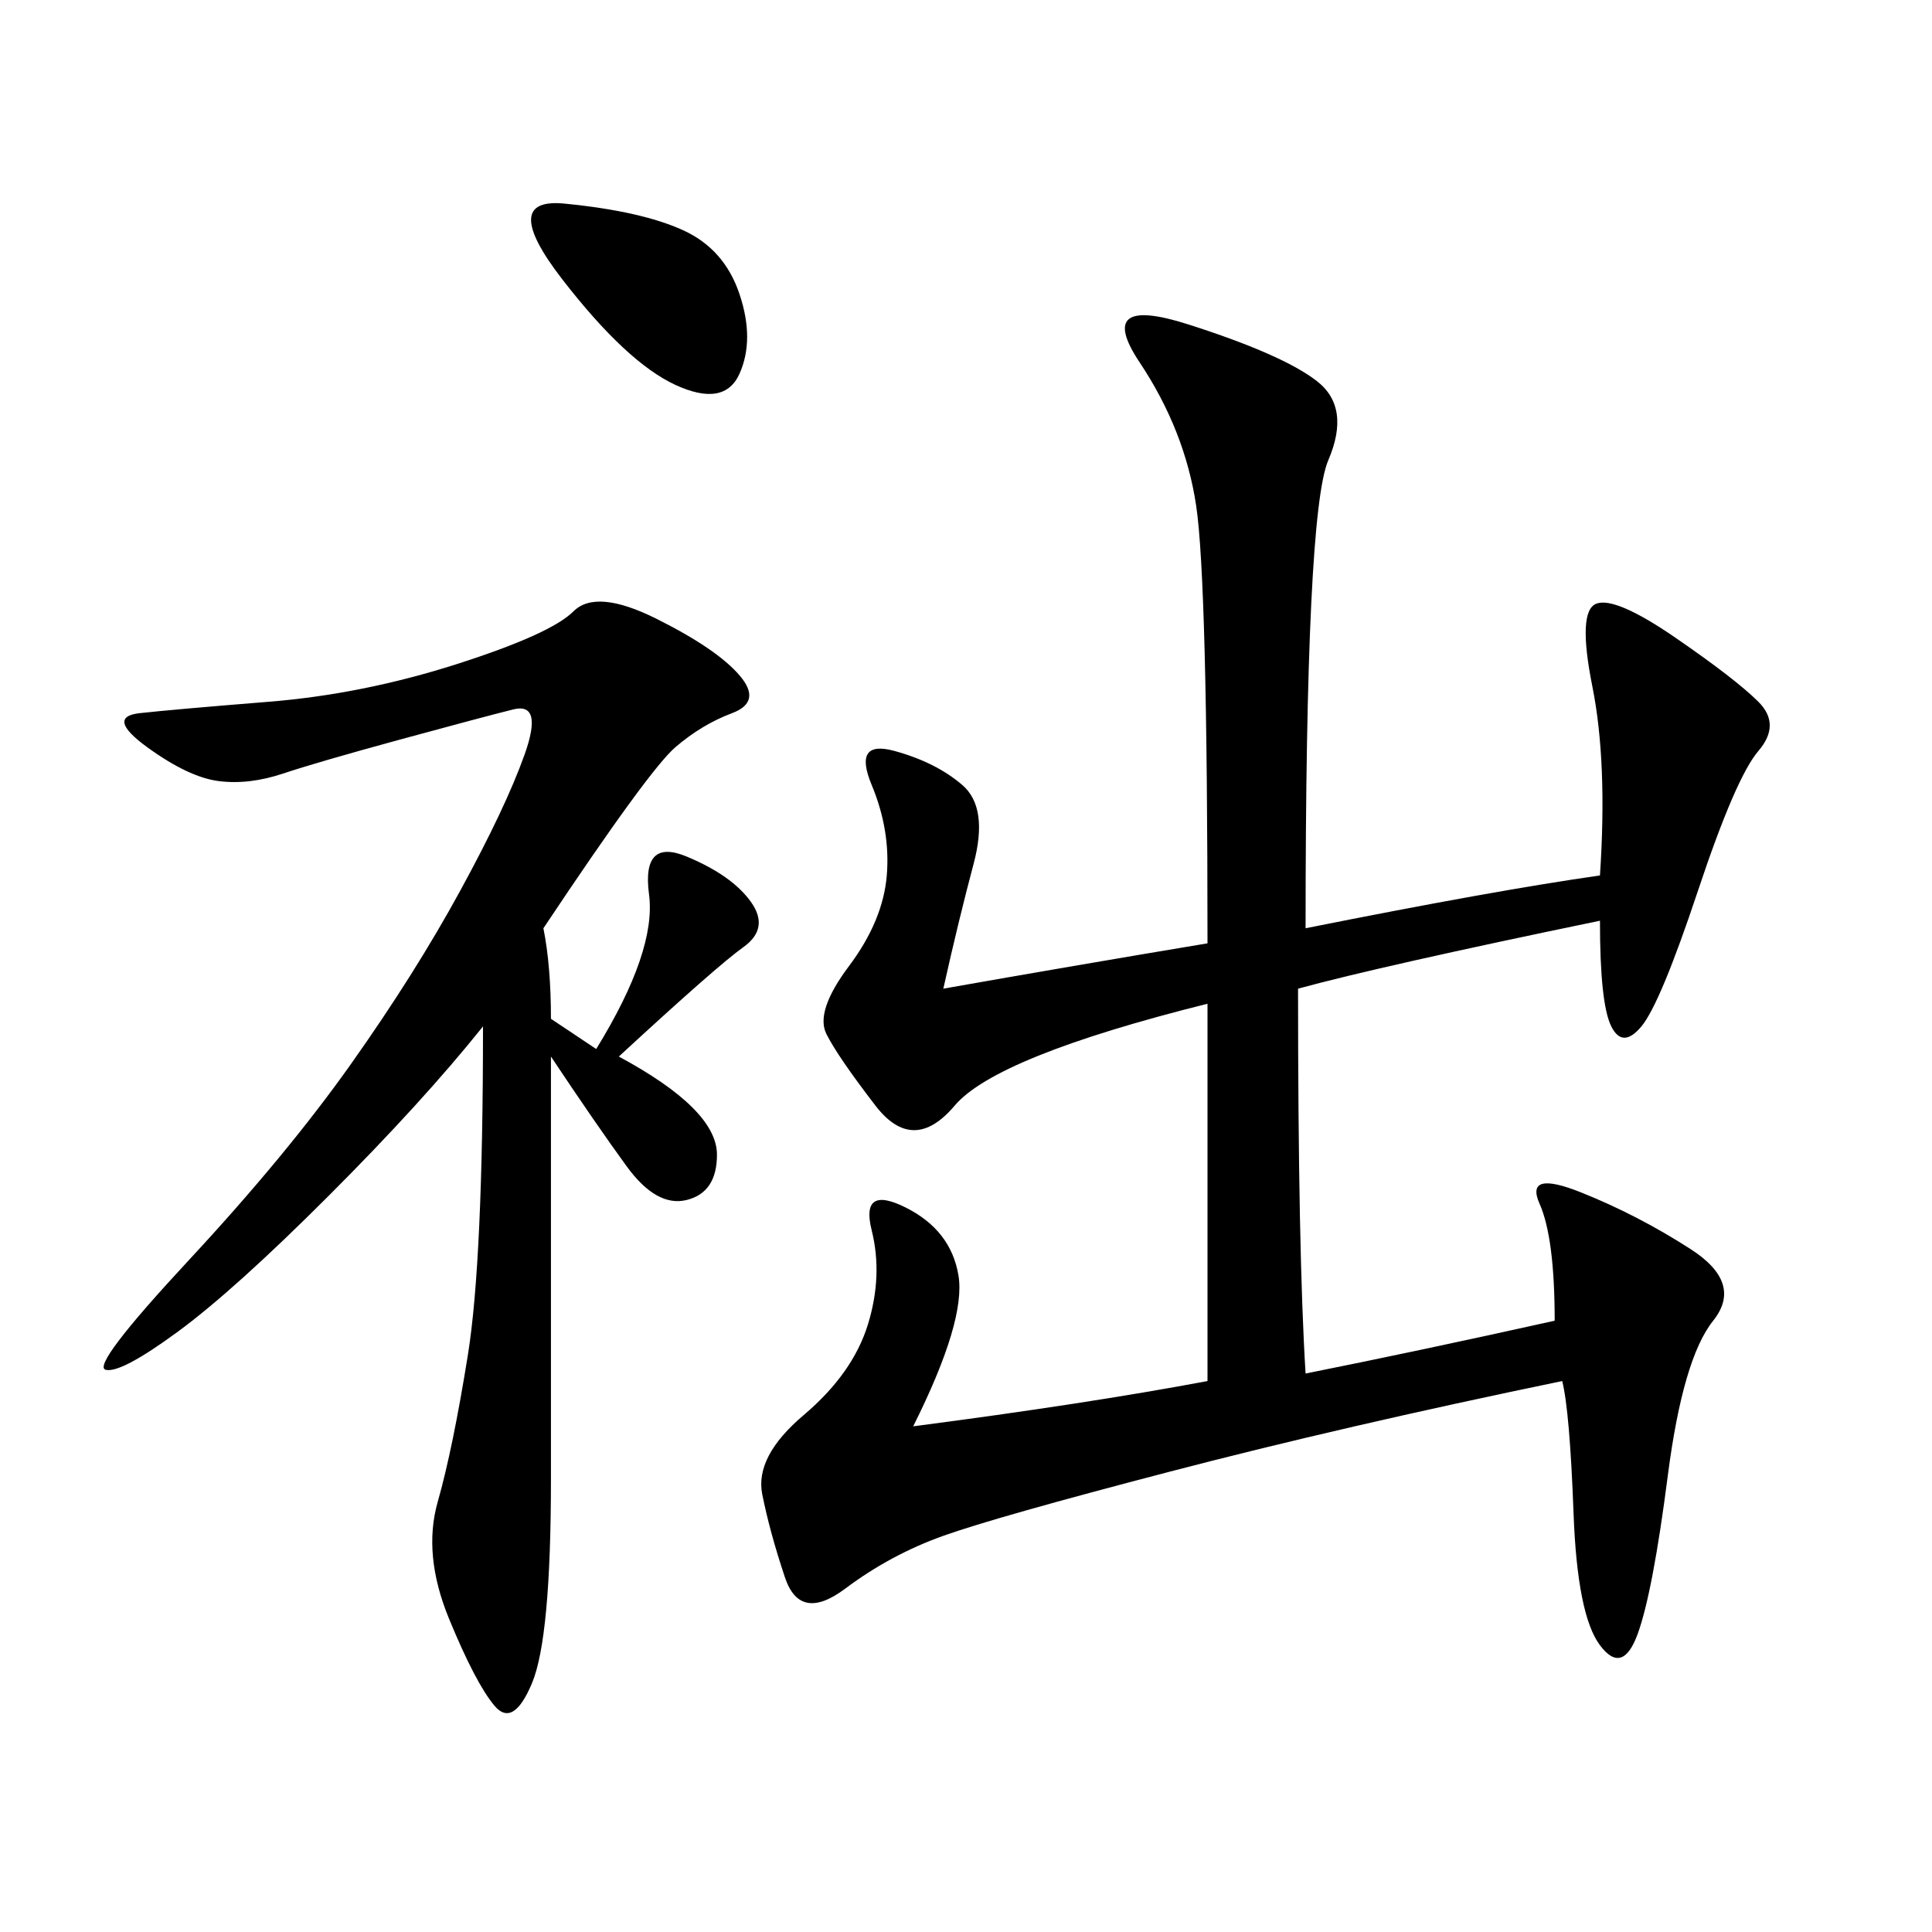 <svg xmlns="http://www.w3.org/2000/svg" xmlns:xlink="http://www.w3.org/1999/xlink" width="300" height="300"><path d="M202.73 144.14Q232.03 138.28 248.44 135.94L248.44 135.94Q249.61 118.36 247.27 106.64Q244.92 94.92 247.85 93.75Q250.78 92.58 260.16 99.02Q269.53 105.47 273.05 108.98Q276.56 112.50 273.05 116.60Q269.53 120.70 263.67 138.28Q257.81 155.86 254.88 159.38Q251.95 162.89 250.20 159.38Q248.44 155.86 248.44 142.97L248.44 142.97Q214.45 150 201.56 153.52L201.56 153.52Q201.56 194.53 202.73 213.28L202.73 213.28Q220.31 209.77 241.41 205.08L241.41 205.08Q241.41 192.19 239.06 186.91Q236.72 181.64 245.51 185.16Q254.30 188.67 262.50 193.95Q270.70 199.22 266.02 205.08Q261.33 210.94 258.98 229.10Q256.64 247.27 254.30 253.71Q251.95 260.16 248.44 255.47Q244.92 250.78 244.34 234.96Q243.75 219.14 242.58 214.45L242.58 214.45Q208.59 221.48 181.64 228.52Q154.69 235.55 146.48 238.48Q138.28 241.41 131.25 246.68Q124.22 251.95 121.88 244.92Q119.53 237.89 118.36 232.03Q117.19 226.17 124.80 219.73Q132.42 213.28 134.77 205.66Q137.11 198.05 135.35 191.02Q133.59 183.98 140.63 187.50Q147.66 191.02 148.83 198.05Q150 205.08 141.80 221.48L141.80 221.48Q168.75 217.97 187.50 214.45L187.50 214.45L187.50 155.86Q154.69 164.06 148.24 171.68Q141.80 179.30 135.94 171.68Q130.08 164.06 128.32 160.55Q126.56 157.03 131.84 150Q137.11 142.97 137.70 135.94Q138.28 128.91 135.35 121.88Q132.42 114.84 138.87 116.60Q145.31 118.36 149.41 121.88Q153.52 125.39 151.17 134.18Q148.83 142.97 146.48 153.52L146.48 153.52Q166.41 150 187.50 146.48L187.50 146.48Q187.50 90.23 185.74 78.52Q183.98 66.80 176.95 56.25Q169.92 45.70 184.57 50.39Q199.22 55.08 204.49 59.18Q209.77 63.28 206.25 71.48Q202.73 79.69 202.73 144.14L202.73 144.14ZM84.38 144.14Q85.55 150 85.55 158.20L85.55 158.20L92.58 162.89Q101.95 147.66 100.78 138.87Q99.61 130.08 106.64 133.01Q113.67 135.94 116.60 140.04Q119.53 144.14 115.43 147.07Q111.33 150 96.09 164.06L96.09 164.06Q111.33 172.27 111.33 179.30L111.33 179.30Q111.33 185.16 106.64 186.33Q101.95 187.50 97.27 181.05Q92.58 174.61 85.55 164.06L85.55 164.06L85.55 229.69Q85.55 254.30 82.62 261.33Q79.69 268.36 76.76 264.84Q73.83 261.33 69.73 251.37Q65.63 241.41 67.97 233.20Q70.31 225 72.66 210.35Q75 195.70 75 159.38L75 159.38Q65.63 171.09 50.98 185.74Q36.33 200.39 27.54 206.84Q18.75 213.28 16.41 212.70Q14.06 212.11 29.30 195.70Q44.53 179.30 54.49 165.23Q64.45 151.17 71.48 138.28Q78.52 125.39 81.45 117.19Q84.38 108.98 79.69 110.16Q75 111.33 62.11 114.84Q49.22 118.36 43.95 120.12Q38.67 121.88 33.98 121.29Q29.30 120.70 22.85 116.02Q16.41 111.33 21.68 110.74Q26.95 110.16 41.60 108.98Q56.25 107.81 70.90 103.13Q85.55 98.44 89.06 94.92Q92.58 91.41 101.95 96.09Q111.33 100.78 114.84 104.88Q118.36 108.98 113.67 110.74Q108.98 112.50 104.88 116.02Q100.78 119.53 84.38 144.14L84.38 144.14ZM87.89 31.64Q99.61 32.81 106.05 35.74Q112.50 38.67 114.84 45.70Q117.19 52.73 114.84 58.01Q112.50 63.28 104.88 59.77Q97.27 56.25 87.30 43.36Q77.34 30.47 87.89 31.64L87.89 31.64Z"/></svg>